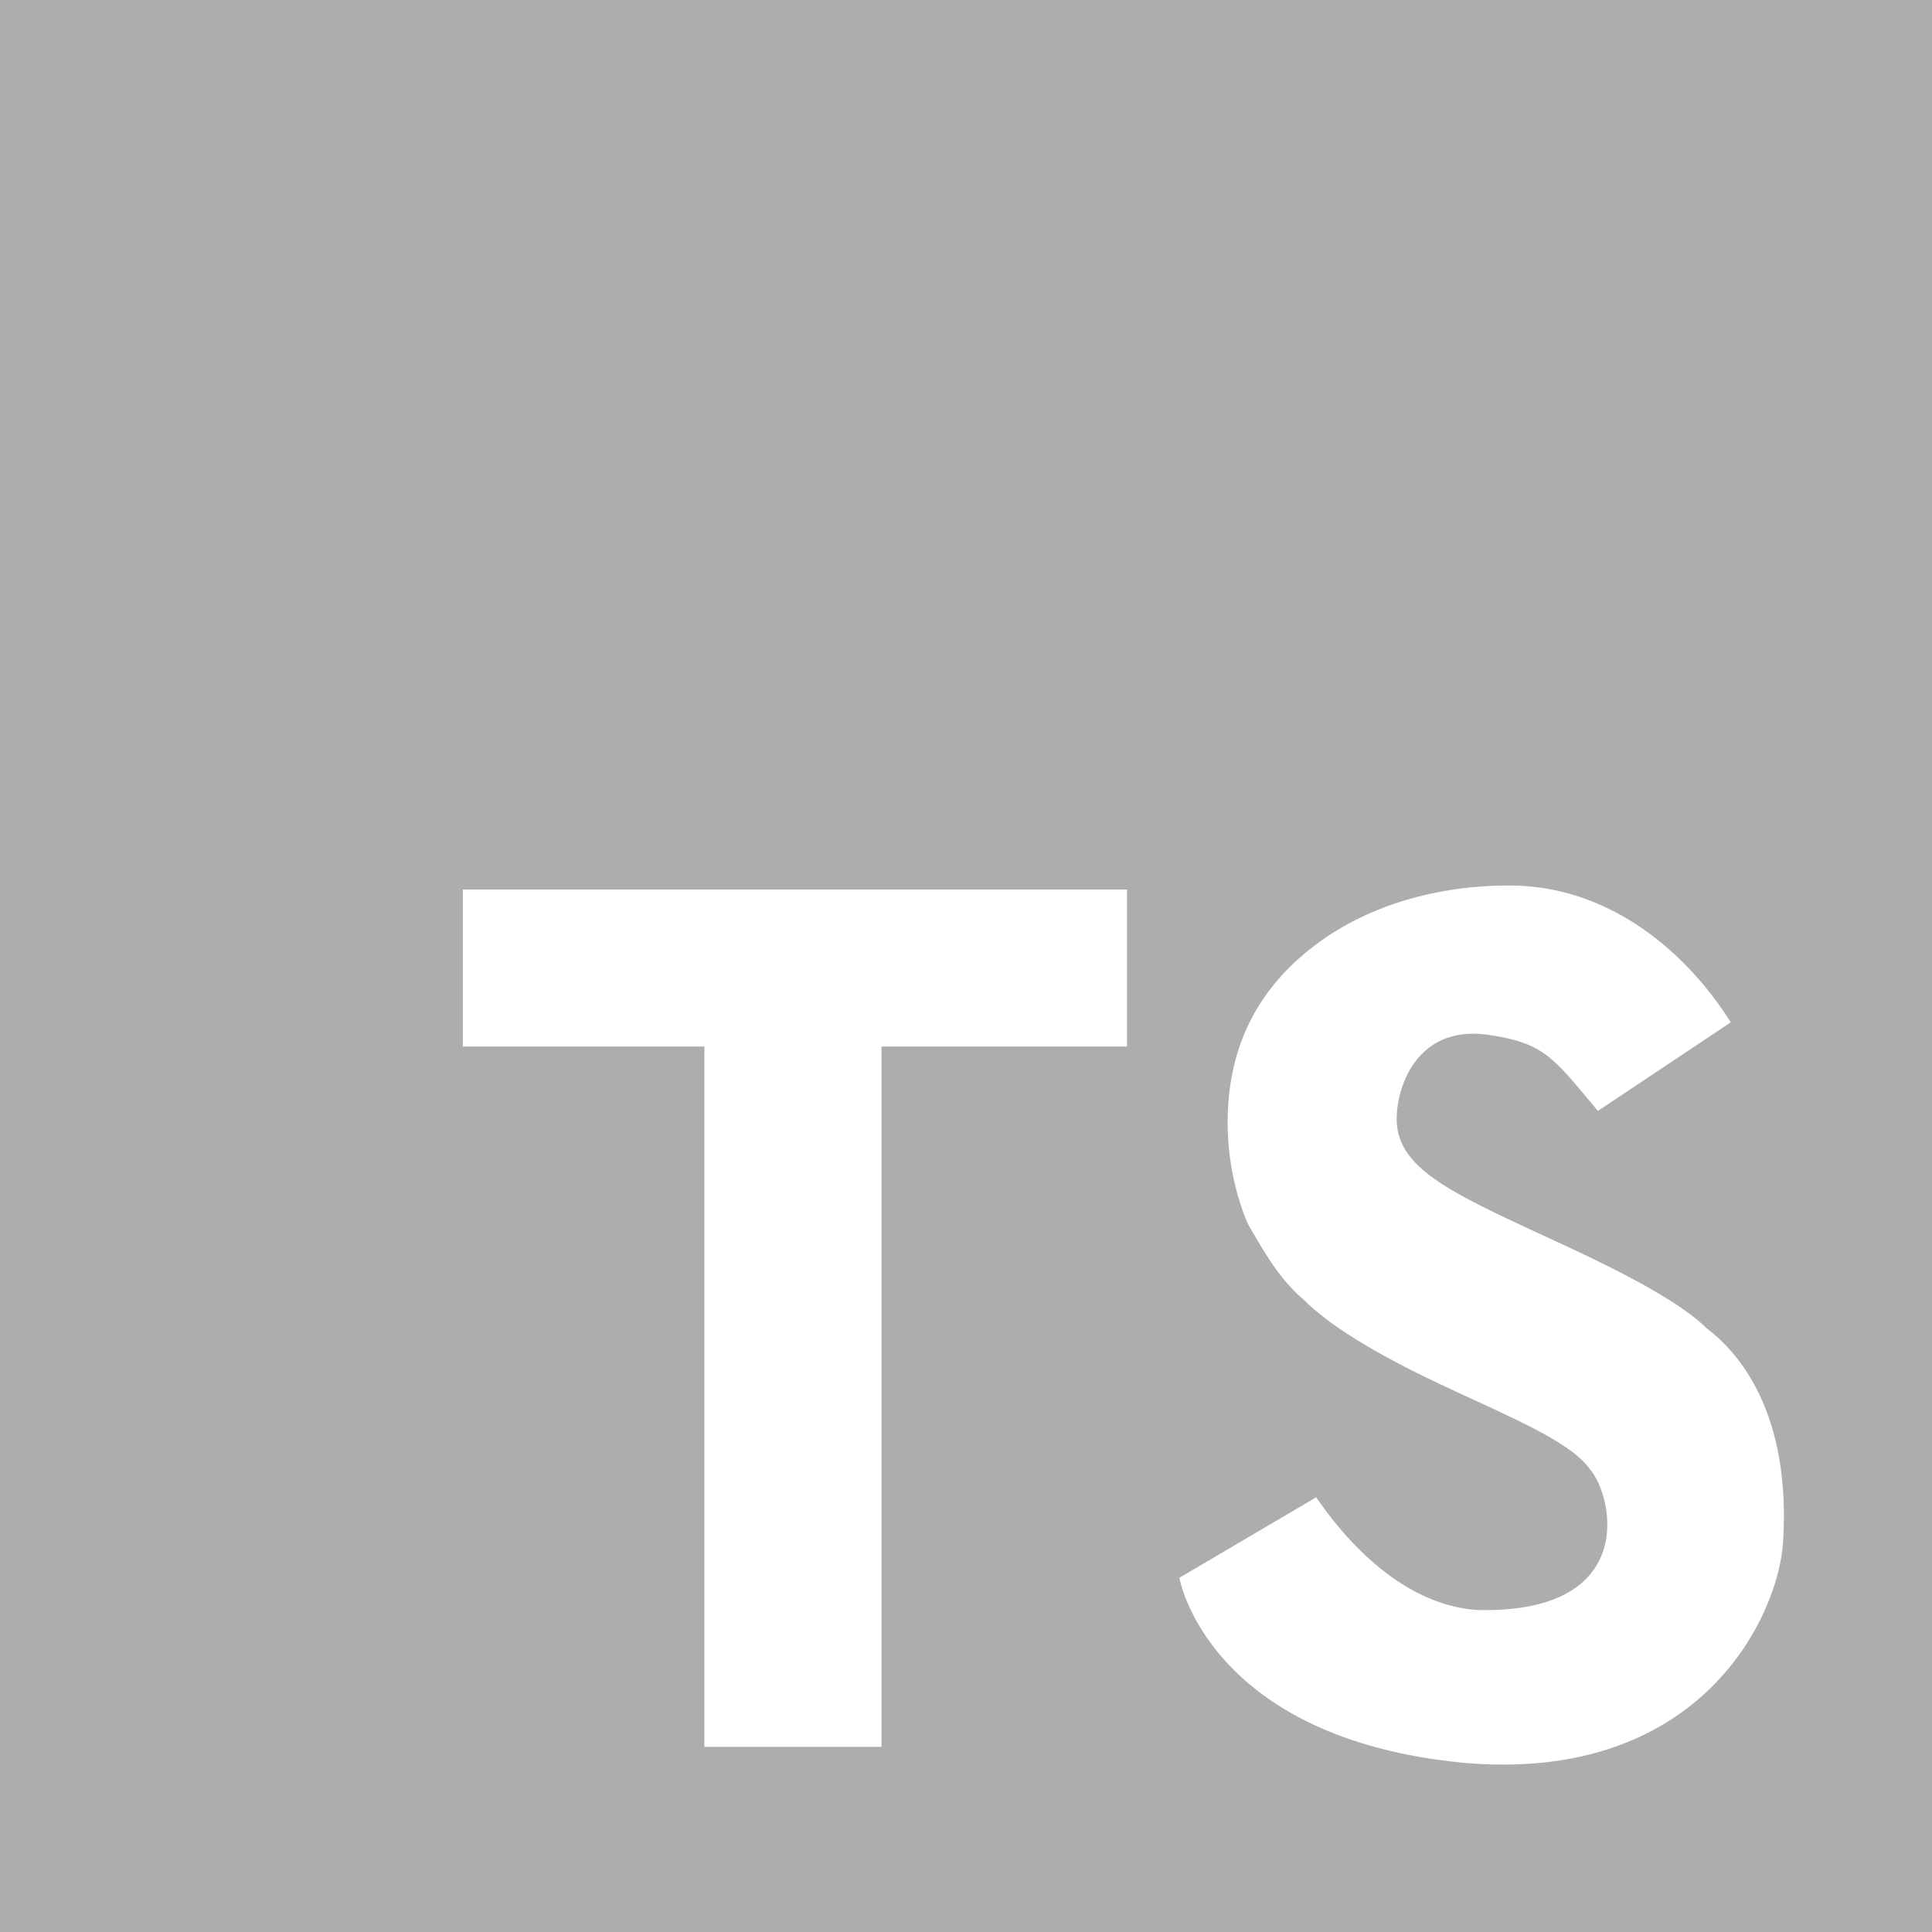 <svg xmlns="http://www.w3.org/2000/svg" fill="none" viewBox="0 0 48 48" height="48" width="48">
<path fill="#ADADAD" d="M0 0V48H48V0H0ZM28 26H21.9V43.4H17.5V26H11.5V22.1H28V26ZM44.3 38.3C44.2 40.1 42.3 44.3 36.4 43.8C30 43.2 29.3 39.2 29.3 39.2L32.7 37.2C33.8 38.8 35.2 39.9 36.7 40C40.7 40.1 40.1 37.2 39.5 36.5C39 35.8 37.5 35.2 35.8 34.4C34.1 33.6 33 32.9 32.4 32.3C31.8 31.8 31.4 31.1 31 30.4C30.7 29.7 30.5 28.8 30.5 27.9C30.5 26.2 31.1 24.8 32.4 23.7C33.7 22.6 35.5 22 37.5 22C40.1 22 42 23.8 43 25.4L39.7 27.6C38.6 26.3 38.4 25.9 36.9 25.7C35.2 25.5 34.7 27 34.7 27.8C34.7 29.1 36.2 29.7 39 31C40.5 31.7 41.8 32.4 42.4 33C43.2 33.6 44.5 35.1 44.3 38.3Z"></path>
</svg>
